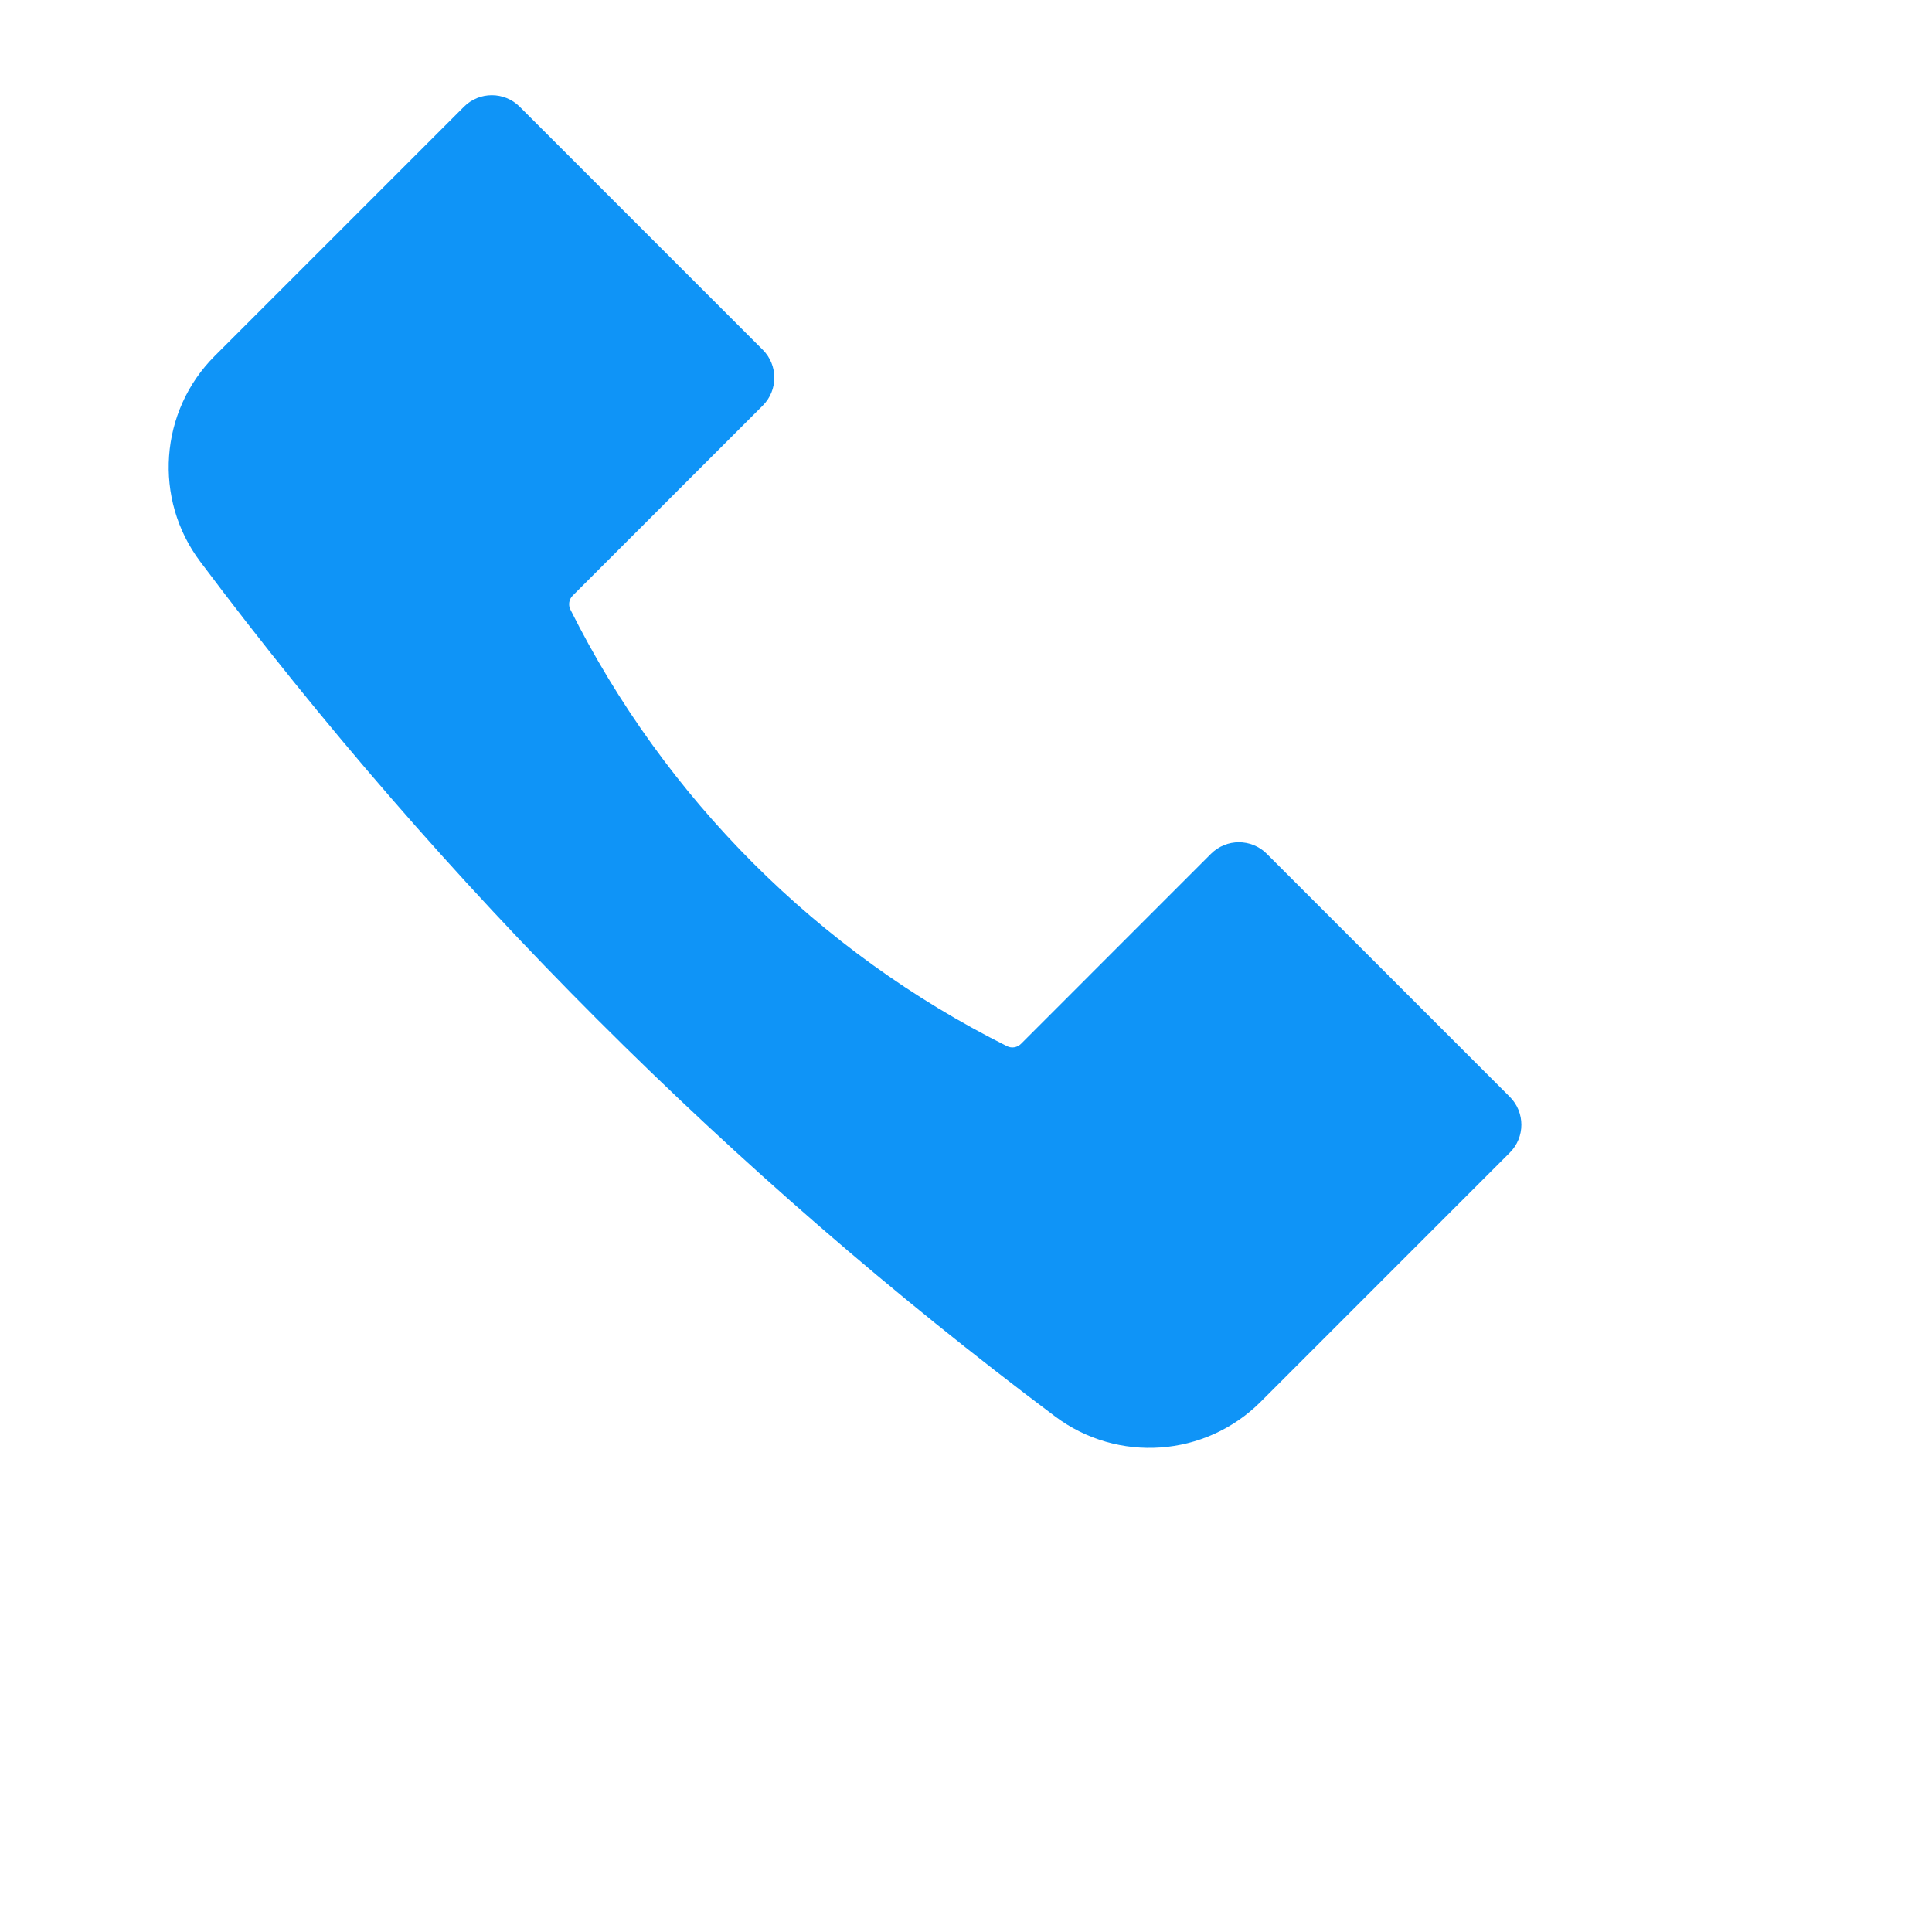 <svg width="49" height="49" viewBox="0 0 49 49" fill="none" xmlns="http://www.w3.org/2000/svg">
<path d="M5.447 9.027L11.767 2.707C12.157 2.317 12.79 2.317 13.181 2.707L19.346 8.872C19.736 9.262 19.736 9.896 19.346 10.286L14.523 15.108C14.431 15.201 14.408 15.342 14.466 15.459C16.863 20.252 20.748 24.137 25.541 26.534C25.658 26.592 25.799 26.569 25.892 26.477L30.714 21.654C31.105 21.264 31.738 21.264 32.128 21.654L38.293 27.819C38.683 28.21 38.683 28.843 38.293 29.233L31.974 35.553C30.569 36.957 28.346 37.115 26.758 35.923C18.54 29.76 11.24 22.46 5.077 14.242C3.885 12.654 4.043 10.431 5.447 9.027Z" fill="#0F94F7"/>
</svg>
